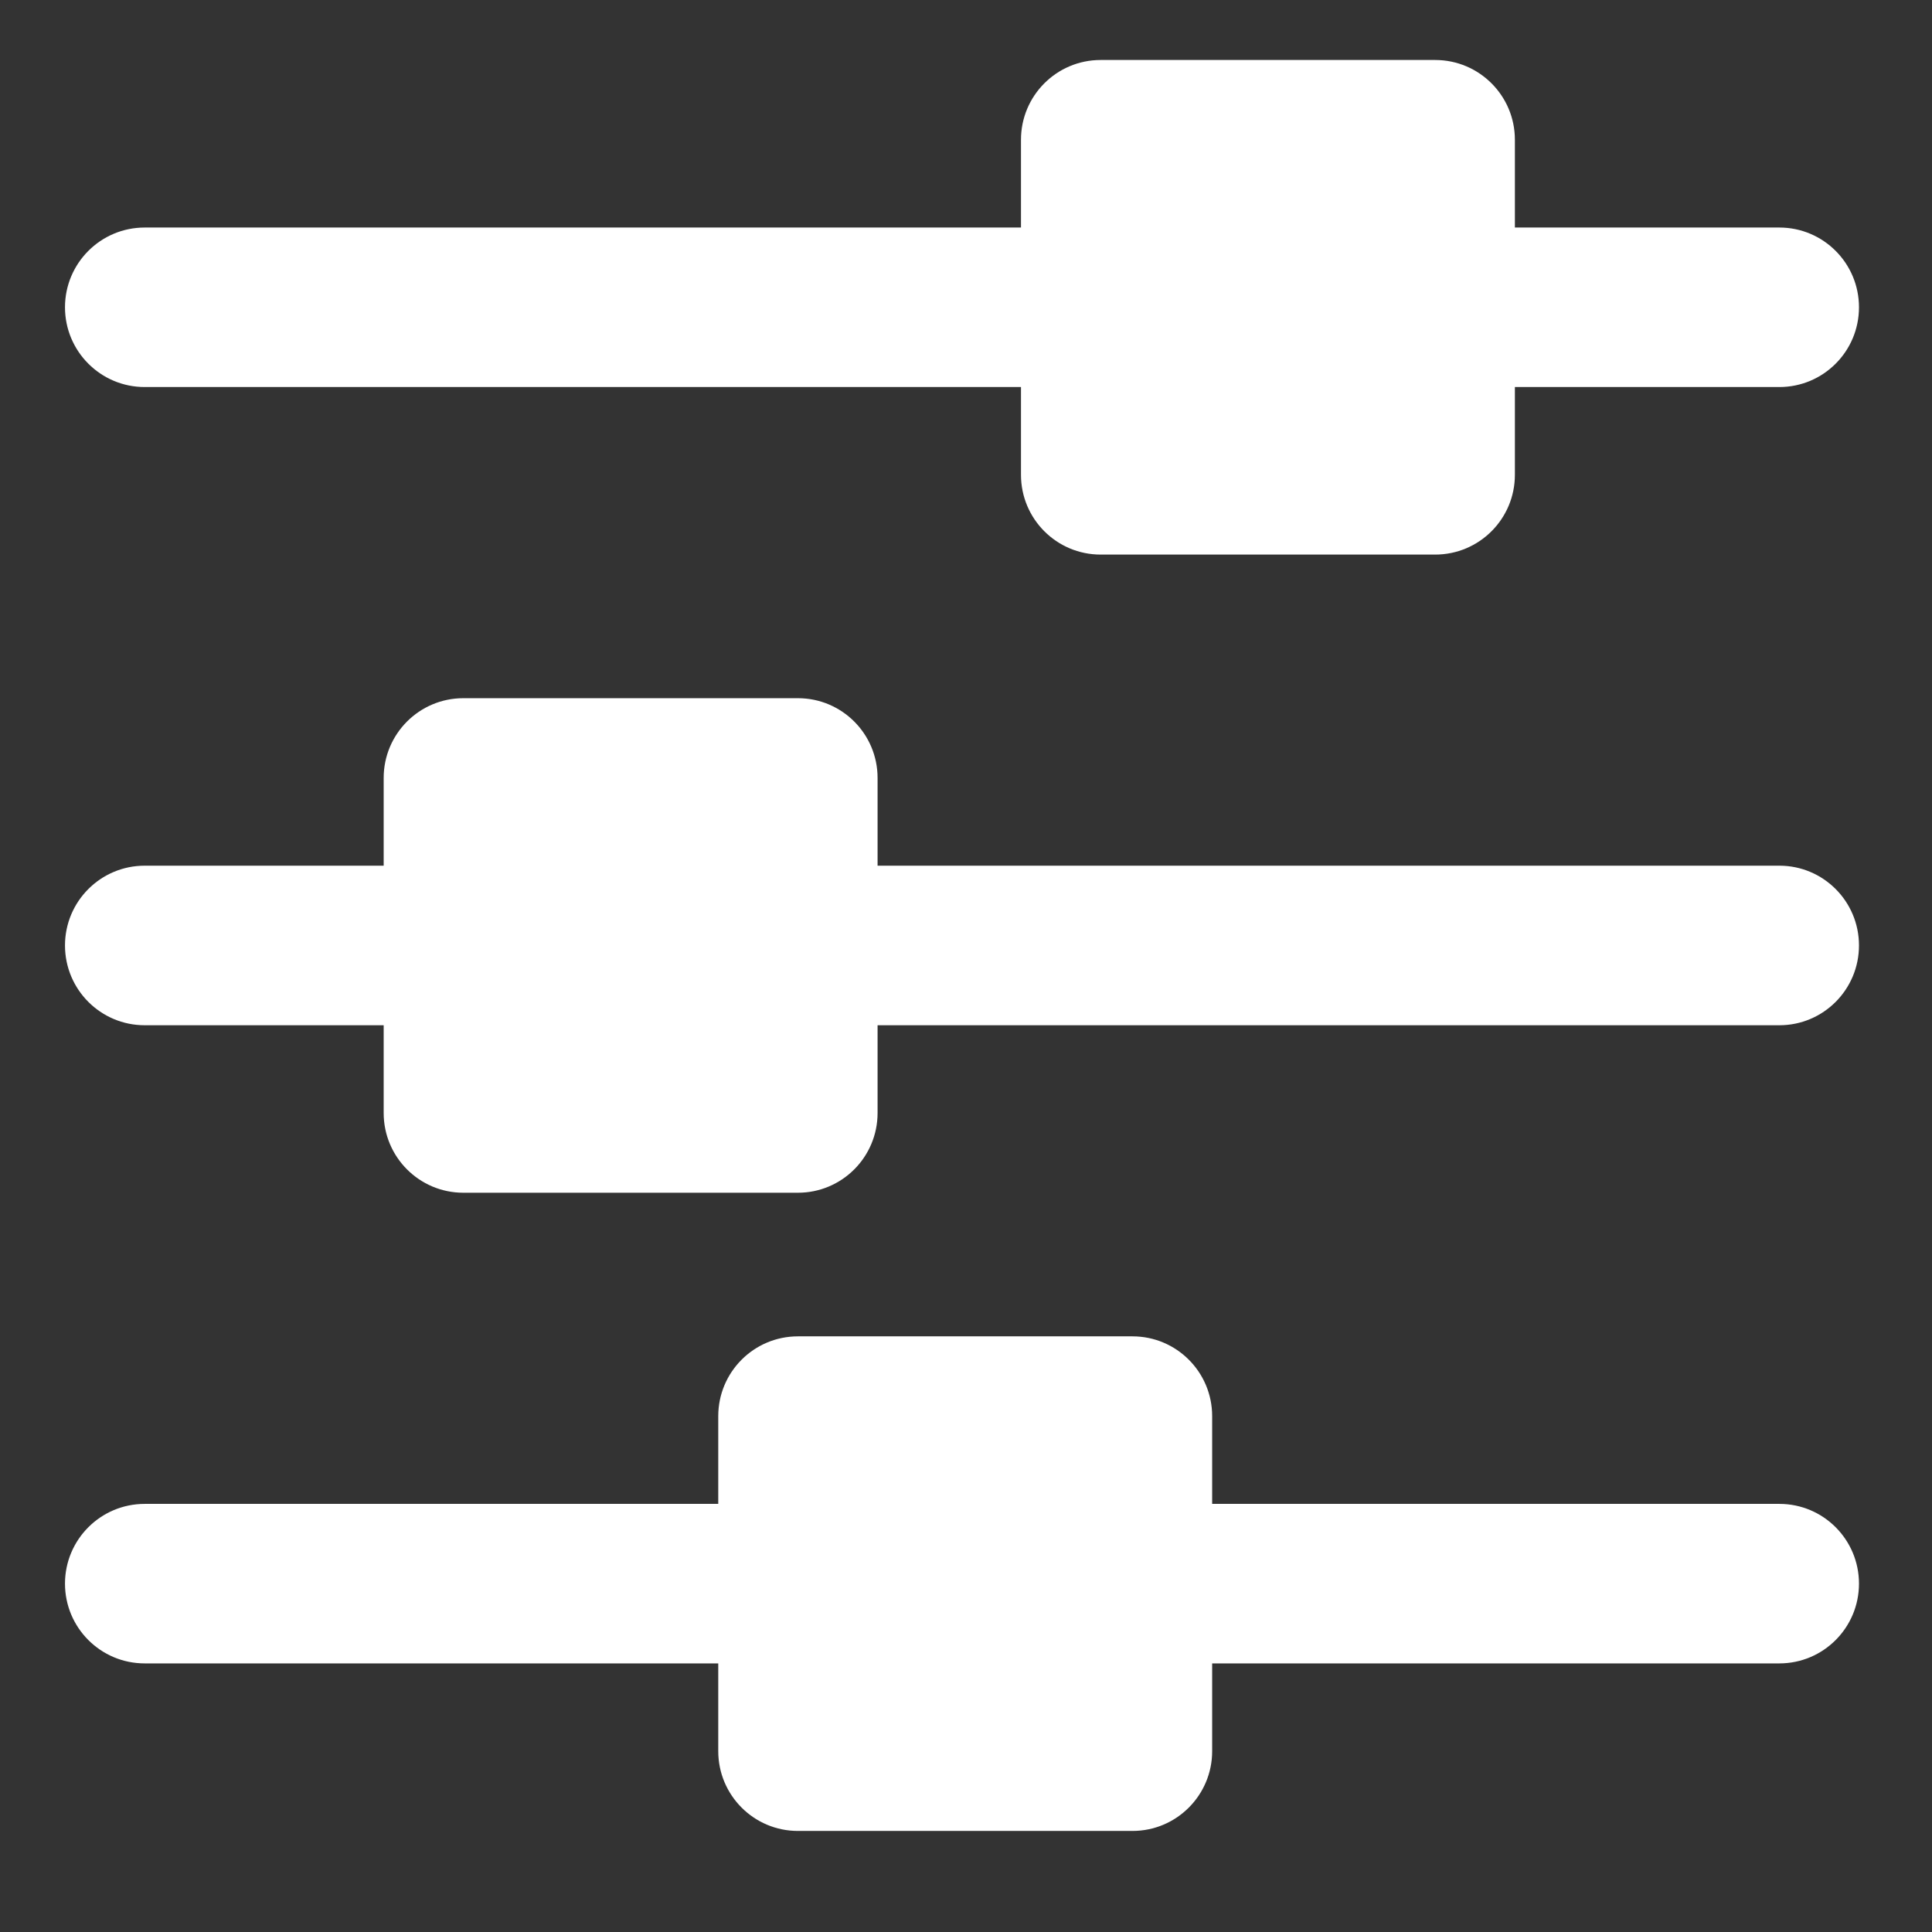 <?xml version="1.0" encoding="UTF-8"?>
<svg xmlns="http://www.w3.org/2000/svg" width="39" height="39" viewBox="0 0 39 39" fill="none">
  <rect x="0" y="0" width="39" height="39" fill="#333333" stroke="none"/>
  <path d="M1.312 6.203C1.312 5.314 2.032 4.593 2.921 4.593H20.61V2.821C20.61 1.932 21.329 1.211 22.218 1.211H28.971C29.86 1.211 30.58 1.932 30.58 2.821V4.593H35.918C36.807 4.593 37.526 5.314 37.526 6.203C37.526 7.092 36.807 7.813 35.918 7.813H30.58V9.585C30.58 10.474 29.86 11.195 28.971 11.195H22.218C21.329 11.195 20.61 10.474 20.61 9.585V7.813H2.921C2.032 7.813 1.312 7.092 1.312 6.203C1.312 6.203 1.312 6.203 1.312 6.203ZM35.919 30.358H24.469V28.586C24.469 27.697 23.749 26.976 22.861 26.976H16.107C15.219 26.976 14.499 27.697 14.499 28.586V30.358H2.921C2.032 30.358 1.312 31.079 1.312 31.968C1.312 32.857 2.032 33.578 2.921 33.578H14.499V35.35C14.499 36.239 15.219 36.96 16.107 36.96H22.861C23.749 36.96 24.469 36.239 24.469 35.35V33.578H35.918C36.807 33.578 37.526 32.857 37.526 31.968C37.526 31.079 36.807 30.358 35.919 30.358ZM35.919 17.475H17.715V15.704C17.715 14.814 16.995 14.094 16.107 14.094H9.353C8.465 14.094 7.745 14.814 7.745 15.704V17.475H2.921C2.032 17.475 1.312 18.196 1.312 19.085C1.312 19.975 2.032 20.696 2.921 20.696H7.745V22.467C7.745 23.357 8.465 24.077 9.353 24.077H16.107C16.995 24.077 17.715 23.357 17.715 22.467V20.696H35.919C36.807 20.696 37.526 19.975 37.526 19.085C37.526 18.196 36.807 17.475 35.919 17.475Z" fill="white"></path>
</svg>
